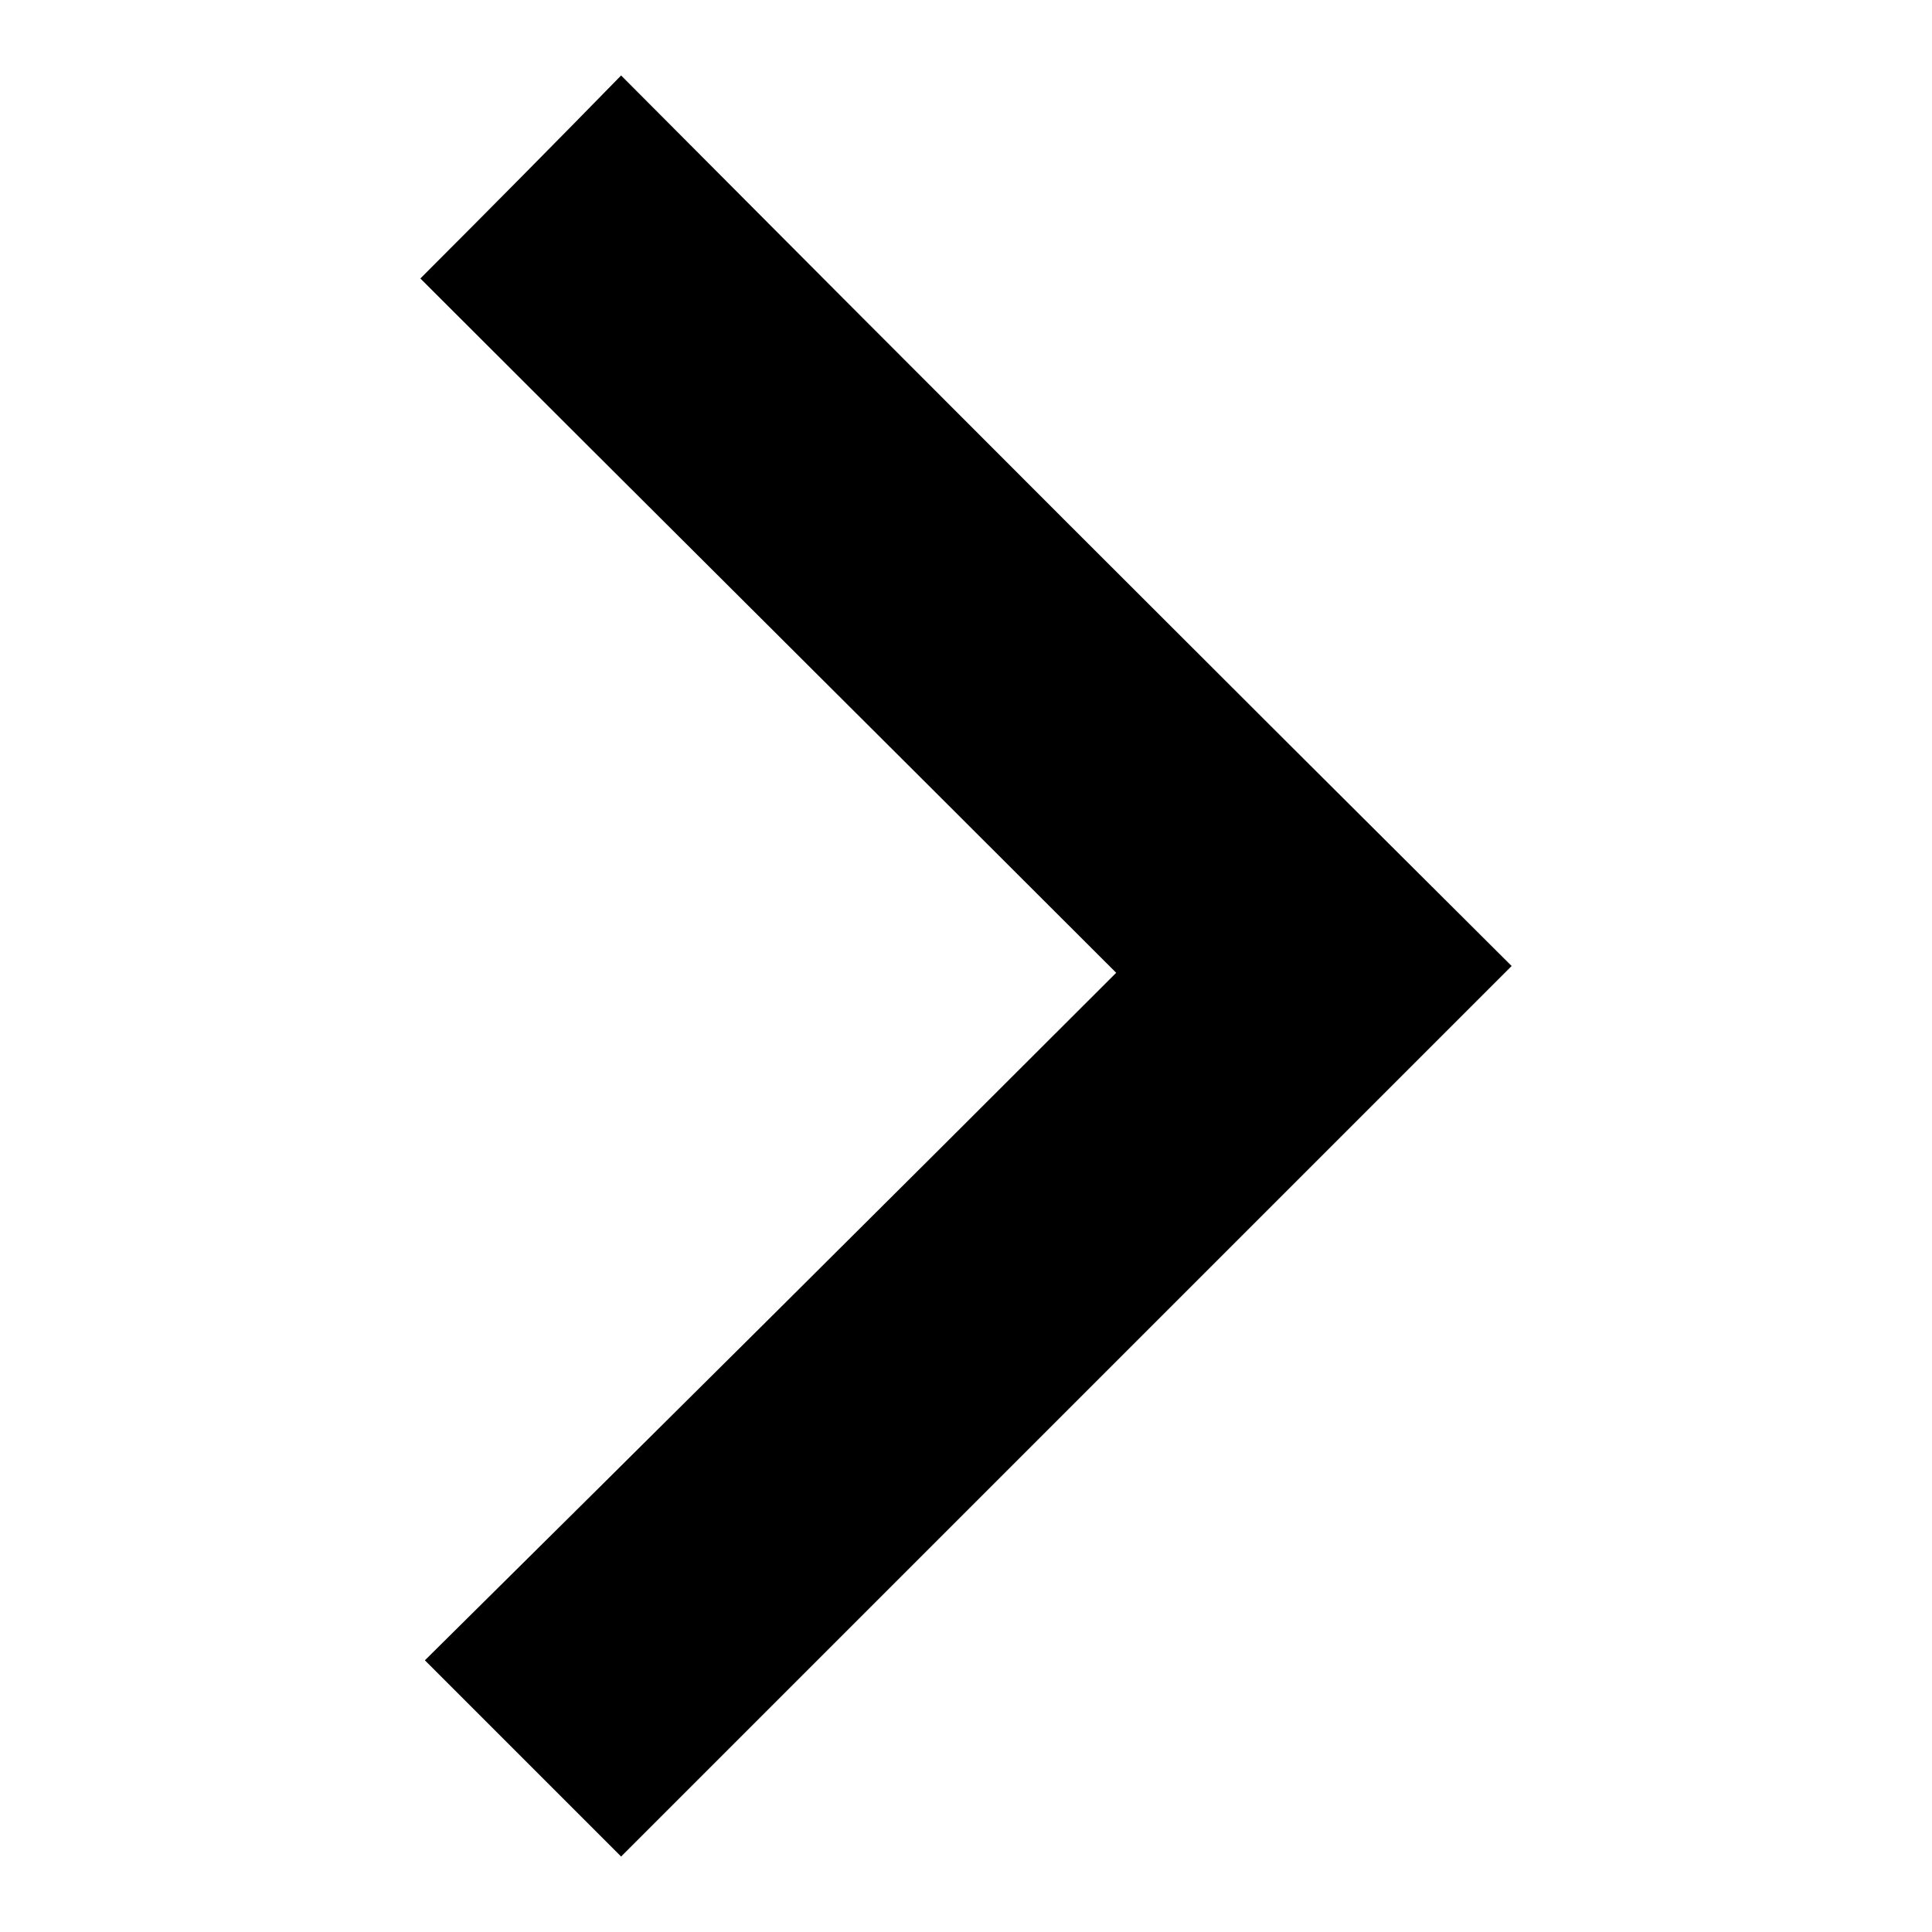<?xml version="1.0" encoding="utf-8"?>
<!-- Svg Vector Icons : http://www.onlinewebfonts.com/icon -->
<!DOCTYPE svg PUBLIC "-//W3C//DTD SVG 1.1//EN" "http://www.w3.org/Graphics/SVG/1.1/DTD/svg11.dtd">
<svg version="1.1" xmlns="http://www.w3.org/2000/svg" xmlns:xlink="http://www.w3.org/1999/xlink" x="0px" y="0px" viewBox="0 0 256 256" enable-background="new 0 0 256 256" xml:space="preserve">
<g> <path fill="#000000" d="M147.9,128.9c-32.2-32.2-62.4-62.2-92.2-92C65.1,27.5,74,18.5,82.3,10c39.2,39.4,78.8,79,118,118 c-39,39-78.6,78.6-118,118c-8.3-8.3-17.3-17.3-26-26C86.4,190.2,116.6,160.2,147.9,128.9z"/></g>
</svg>